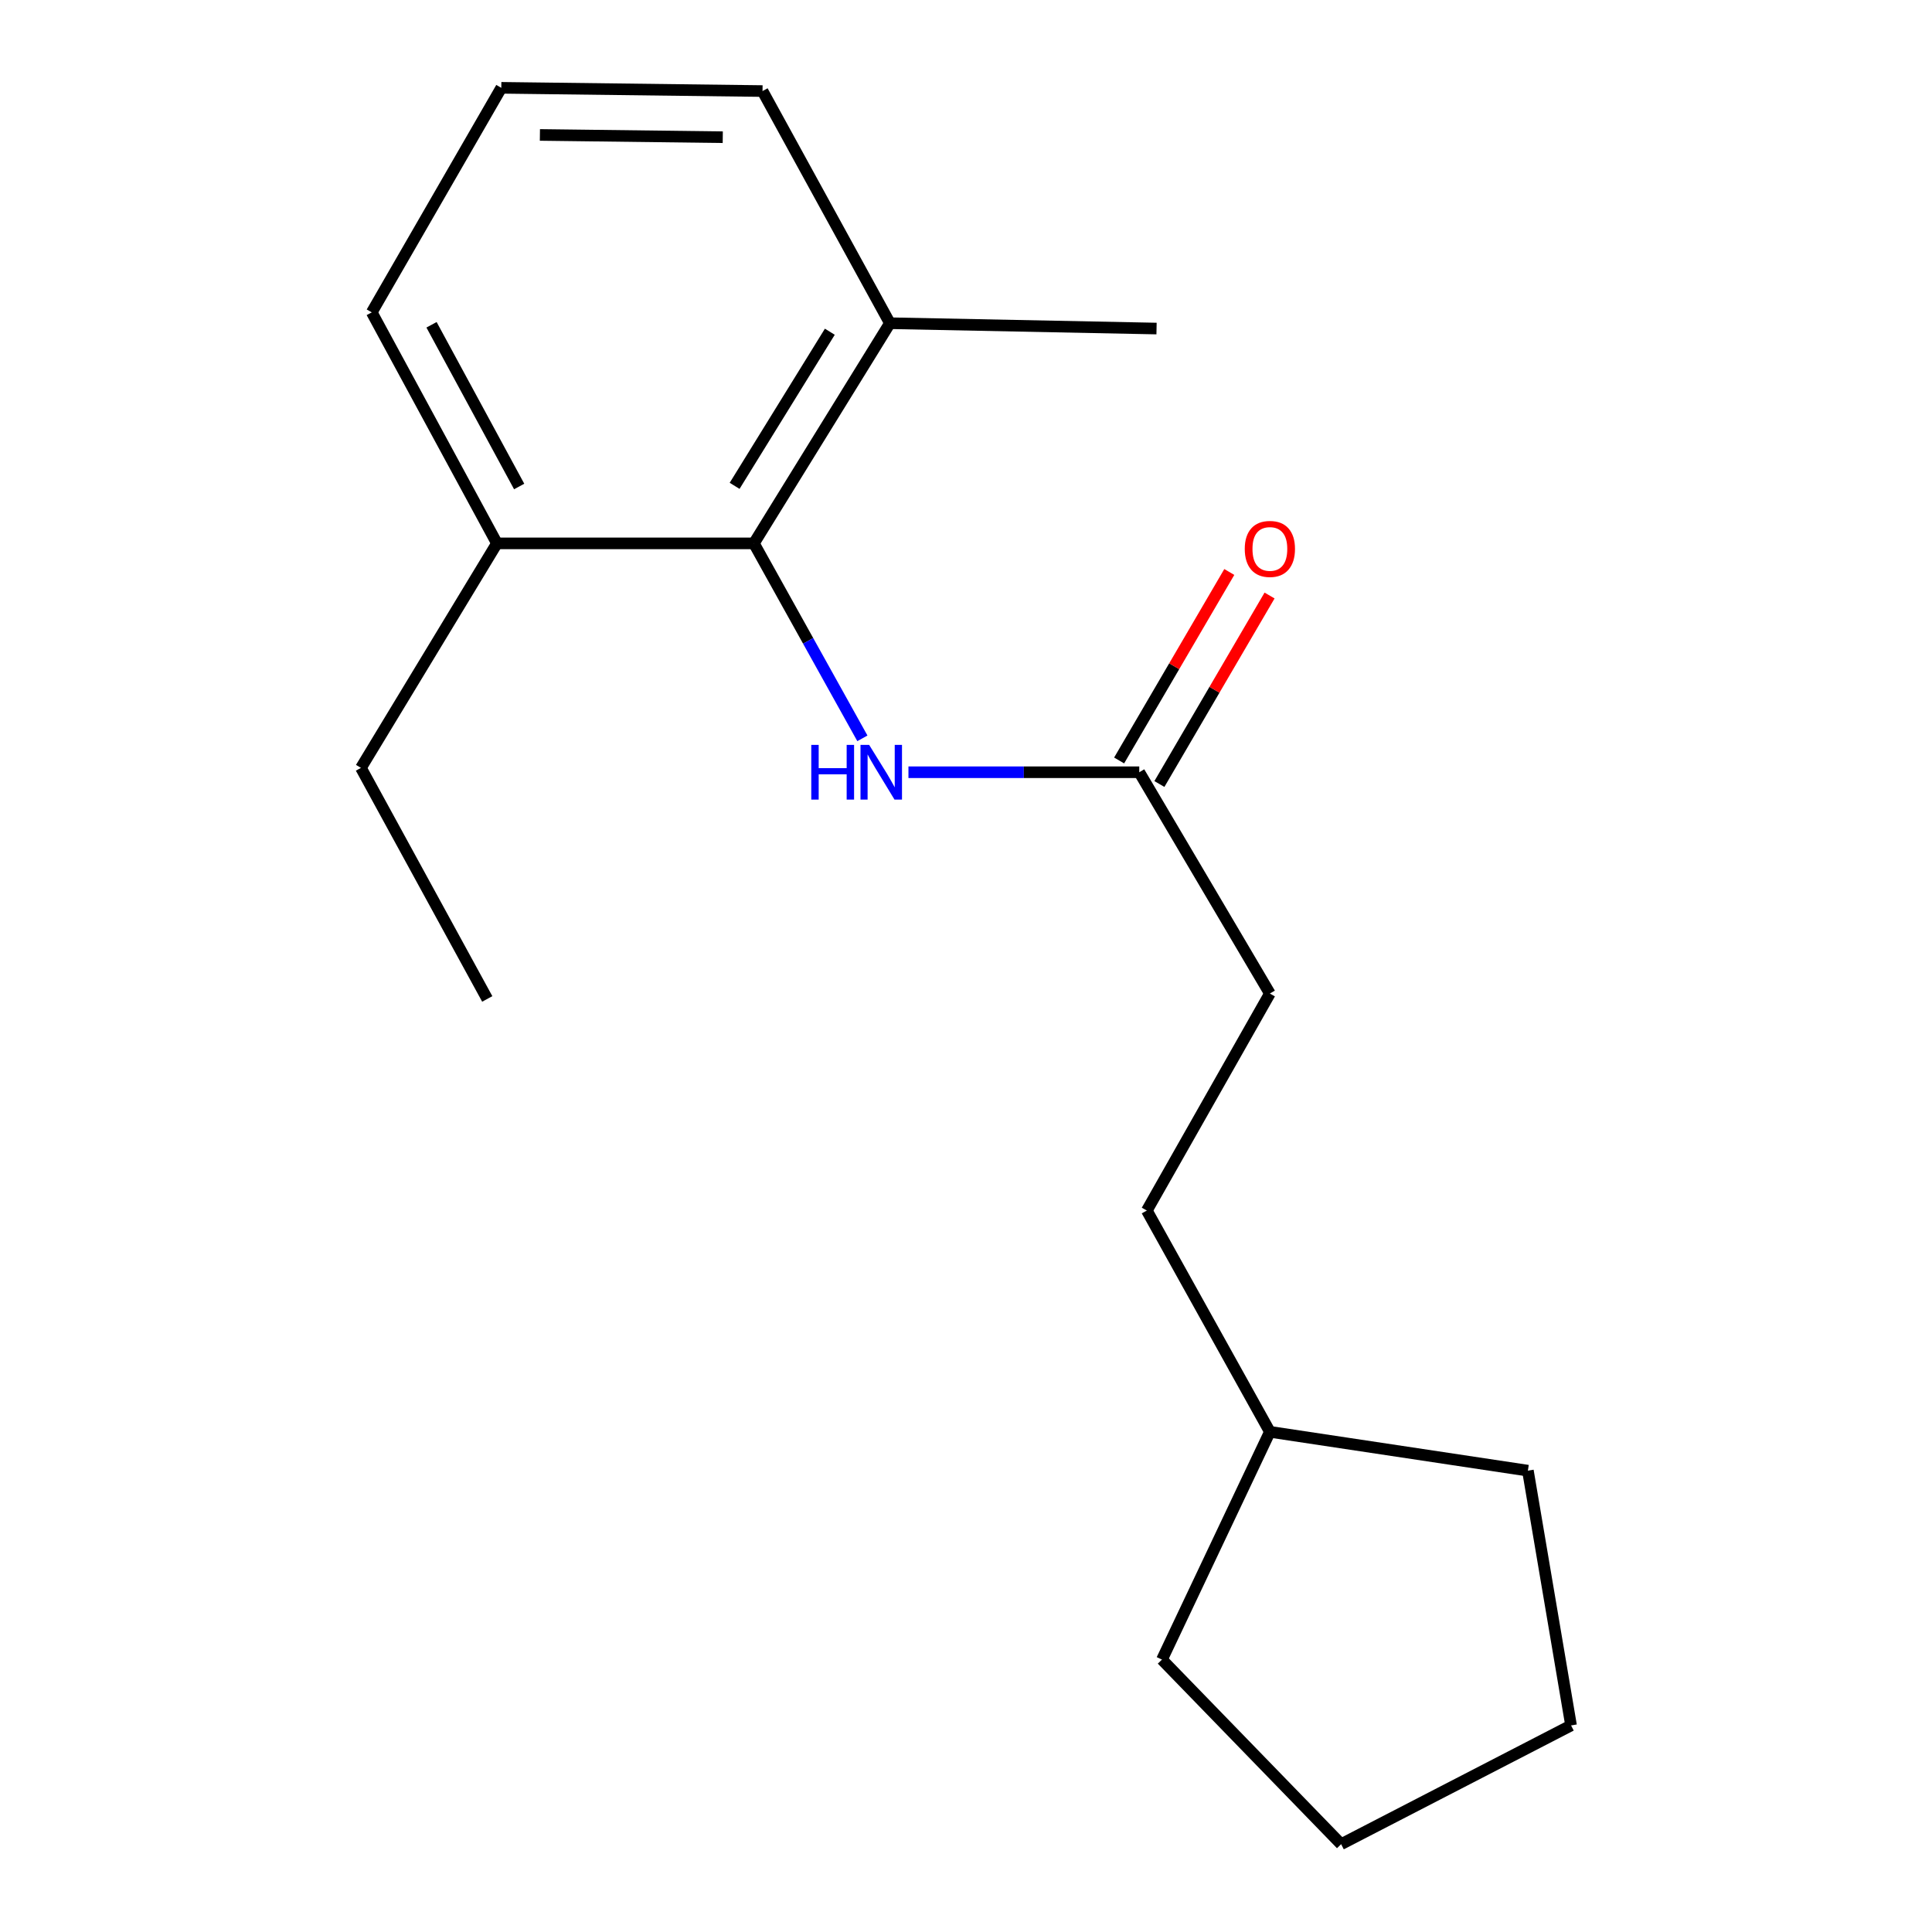 <?xml version='1.0' encoding='iso-8859-1'?>
<svg version='1.1' baseProfile='full'
              xmlns='http://www.w3.org/2000/svg'
                      xmlns:rdkit='http://www.rdkit.org/xml'
                      xmlns:xlink='http://www.w3.org/1999/xlink'
                  xml:space='preserve'
width='1000px' height='1000px' viewBox='0 0 1000 1000'>
<!-- END OF HEADER -->
<rect style='opacity:1.0;fill:#FFFFFF;stroke:none' width='1000' height='1000' x='0' y='0'> </rect>
<path class='bond-0' d='M 390.216,281.25 L 418.292,331.706' style='fill:none;fill-rule:evenodd;stroke:#000000;stroke-width:6px;stroke-linecap:butt;stroke-linejoin:miter;stroke-opacity:1' />
<path class='bond-0' d='M 418.292,331.706 L 446.367,382.162' style='fill:none;fill-rule:evenodd;stroke:#0000FF;stroke-width:6px;stroke-linecap:butt;stroke-linejoin:miter;stroke-opacity:1' />
<path class='bond-2' d='M 390.216,281.25 L 460.611,167.295' style='fill:none;fill-rule:evenodd;stroke:#000000;stroke-width:6px;stroke-linecap:butt;stroke-linejoin:miter;stroke-opacity:1' />
<path class='bond-2' d='M 380.238,251.47 L 429.515,171.701' style='fill:none;fill-rule:evenodd;stroke:#000000;stroke-width:6px;stroke-linecap:butt;stroke-linejoin:miter;stroke-opacity:1' />
<path class='bond-3' d='M 390.216,281.25 L 257.217,281.25' style='fill:none;fill-rule:evenodd;stroke:#000000;stroke-width:6px;stroke-linecap:butt;stroke-linejoin:miter;stroke-opacity:1' />
<path class='bond-1' d='M 470.211,399.711 L 529.946,399.711' style='fill:none;fill-rule:evenodd;stroke:#0000FF;stroke-width:6px;stroke-linecap:butt;stroke-linejoin:miter;stroke-opacity:1' />
<path class='bond-1' d='M 529.946,399.711 L 589.681,399.711' style='fill:none;fill-rule:evenodd;stroke:#000000;stroke-width:6px;stroke-linecap:butt;stroke-linejoin:miter;stroke-opacity:1' />
<path class='bond-4' d='M 600.101,405.802 L 628.612,357.021' style='fill:none;fill-rule:evenodd;stroke:#000000;stroke-width:6px;stroke-linecap:butt;stroke-linejoin:miter;stroke-opacity:1' />
<path class='bond-4' d='M 628.612,357.021 L 657.123,308.24' style='fill:none;fill-rule:evenodd;stroke:#FF0000;stroke-width:6px;stroke-linecap:butt;stroke-linejoin:miter;stroke-opacity:1' />
<path class='bond-4' d='M 579.26,393.621 L 607.771,344.84' style='fill:none;fill-rule:evenodd;stroke:#000000;stroke-width:6px;stroke-linecap:butt;stroke-linejoin:miter;stroke-opacity:1' />
<path class='bond-4' d='M 607.771,344.84 L 636.281,296.059' style='fill:none;fill-rule:evenodd;stroke:#FF0000;stroke-width:6px;stroke-linecap:butt;stroke-linejoin:miter;stroke-opacity:1' />
<path class='bond-5' d='M 589.681,399.711 L 657.286,514.256' style='fill:none;fill-rule:evenodd;stroke:#000000;stroke-width:6px;stroke-linecap:butt;stroke-linejoin:miter;stroke-opacity:1' />
<path class='bond-9' d='M 460.611,167.295 L 394.682,47.131' style='fill:none;fill-rule:evenodd;stroke:#000000;stroke-width:6px;stroke-linecap:butt;stroke-linejoin:miter;stroke-opacity:1' />
<path class='bond-12' d='M 460.611,167.295 L 598.626,170.058' style='fill:none;fill-rule:evenodd;stroke:#000000;stroke-width:6px;stroke-linecap:butt;stroke-linejoin:miter;stroke-opacity:1' />
<path class='bond-10' d='M 257.217,281.25 L 192.414,161.676' style='fill:none;fill-rule:evenodd;stroke:#000000;stroke-width:6px;stroke-linecap:butt;stroke-linejoin:miter;stroke-opacity:1' />
<path class='bond-10' d='M 268.721,251.812 L 223.359,168.11' style='fill:none;fill-rule:evenodd;stroke:#000000;stroke-width:6px;stroke-linecap:butt;stroke-linejoin:miter;stroke-opacity:1' />
<path class='bond-11' d='M 257.217,281.25 L 186.822,397.458' style='fill:none;fill-rule:evenodd;stroke:#000000;stroke-width:6px;stroke-linecap:butt;stroke-linejoin:miter;stroke-opacity:1' />
<path class='bond-6' d='M 657.286,514.256 L 593.597,626.575' style='fill:none;fill-rule:evenodd;stroke:#000000;stroke-width:6px;stroke-linecap:butt;stroke-linejoin:miter;stroke-opacity:1' />
<path class='bond-7' d='M 593.597,626.575 L 657.286,741.106' style='fill:none;fill-rule:evenodd;stroke:#000000;stroke-width:6px;stroke-linecap:butt;stroke-linejoin:miter;stroke-opacity:1' />
<path class='bond-13' d='M 657.286,741.106 L 790.835,761.21' style='fill:none;fill-rule:evenodd;stroke:#000000;stroke-width:6px;stroke-linecap:butt;stroke-linejoin:miter;stroke-opacity:1' />
<path class='bond-14' d='M 657.286,741.106 L 601.429,859.004' style='fill:none;fill-rule:evenodd;stroke:#000000;stroke-width:6px;stroke-linecap:butt;stroke-linejoin:miter;stroke-opacity:1' />
<path class='bond-8' d='M 259.47,45.455 L 192.414,161.676' style='fill:none;fill-rule:evenodd;stroke:#000000;stroke-width:6px;stroke-linecap:butt;stroke-linejoin:miter;stroke-opacity:1' />
<path class='bond-18' d='M 259.47,45.455 L 394.682,47.131' style='fill:none;fill-rule:evenodd;stroke:#000000;stroke-width:6px;stroke-linecap:butt;stroke-linejoin:miter;stroke-opacity:1' />
<path class='bond-18' d='M 279.453,69.844 L 374.101,71.018' style='fill:none;fill-rule:evenodd;stroke:#000000;stroke-width:6px;stroke-linecap:butt;stroke-linejoin:miter;stroke-opacity:1' />
<path class='bond-15' d='M 186.822,397.458 L 252.201,517.046' style='fill:none;fill-rule:evenodd;stroke:#000000;stroke-width:6px;stroke-linecap:butt;stroke-linejoin:miter;stroke-opacity:1' />
<path class='bond-16' d='M 790.835,761.21 L 813.178,893.082' style='fill:none;fill-rule:evenodd;stroke:#000000;stroke-width:6px;stroke-linecap:butt;stroke-linejoin:miter;stroke-opacity:1' />
<path class='bond-17' d='M 601.429,859.004 L 694.167,954.545' style='fill:none;fill-rule:evenodd;stroke:#000000;stroke-width:6px;stroke-linecap:butt;stroke-linejoin:miter;stroke-opacity:1' />
<path class='bond-19' d='M 813.178,893.082 L 694.167,954.545' style='fill:none;fill-rule:evenodd;stroke:#000000;stroke-width:6px;stroke-linecap:butt;stroke-linejoin:miter;stroke-opacity:1' />
<path  class='atom-1' d='M 419.912 385.551
L 423.752 385.551
L 423.752 397.591
L 438.232 397.591
L 438.232 385.551
L 442.072 385.551
L 442.072 413.871
L 438.232 413.871
L 438.232 400.791
L 423.752 400.791
L 423.752 413.871
L 419.912 413.871
L 419.912 385.551
' fill='#0000FF'/>
<path  class='atom-1' d='M 449.872 385.551
L 459.152 400.551
Q 460.072 402.031, 461.552 404.711
Q 463.032 407.391, 463.112 407.551
L 463.112 385.551
L 466.872 385.551
L 466.872 413.871
L 462.992 413.871
L 453.032 397.471
Q 451.872 395.551, 450.632 393.351
Q 449.432 391.151, 449.072 390.471
L 449.072 413.871
L 445.392 413.871
L 445.392 385.551
L 449.872 385.551
' fill='#0000FF'/>
<path  class='atom-5' d='M 644.286 284.12
Q 644.286 277.32, 647.646 273.52
Q 651.006 269.72, 657.286 269.72
Q 663.566 269.72, 666.926 273.52
Q 670.286 277.32, 670.286 284.12
Q 670.286 291, 666.886 294.92
Q 663.486 298.8, 657.286 298.8
Q 651.046 298.8, 647.646 294.92
Q 644.286 291.04, 644.286 284.12
M 657.286 295.6
Q 661.606 295.6, 663.926 292.72
Q 666.286 289.8, 666.286 284.12
Q 666.286 278.56, 663.926 275.76
Q 661.606 272.92, 657.286 272.92
Q 652.966 272.92, 650.606 275.72
Q 648.286 278.52, 648.286 284.12
Q 648.286 289.84, 650.606 292.72
Q 652.966 295.6, 657.286 295.6
' fill='#FF0000'/>
</svg>
